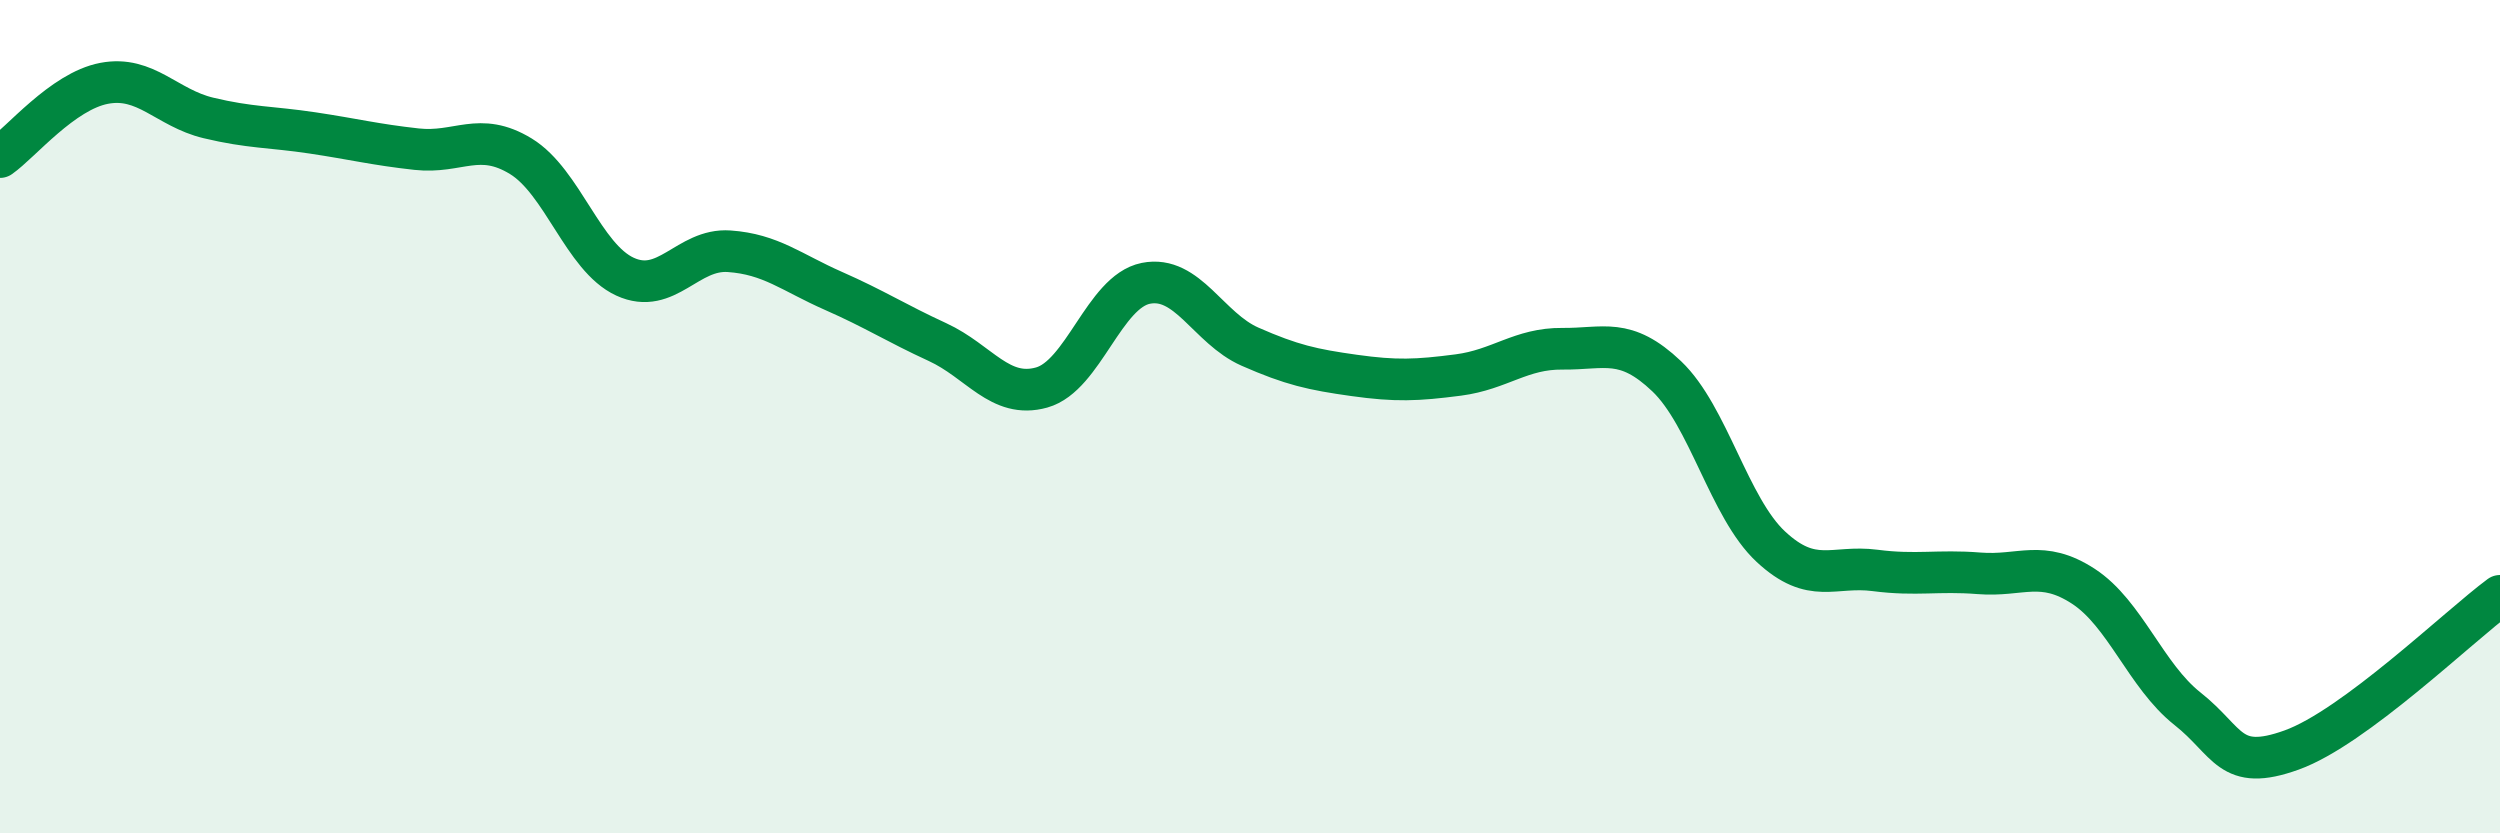 
    <svg width="60" height="20" viewBox="0 0 60 20" xmlns="http://www.w3.org/2000/svg">
      <path
        d="M 0,3.77 C 0.5,3.42 1.5,2.19 2.5,2 C 3.5,1.81 4,2.59 5,2.83 C 6,3.07 6.5,3.04 7.5,3.19 C 8.5,3.34 9,3.47 10,3.58 C 11,3.69 11.5,3.14 12.5,3.75 C 13.5,4.36 14,6.18 15,6.64 C 16,7.1 16.5,5.96 17.5,6.03 C 18.5,6.1 19,6.54 20,6.98 C 21,7.42 21.5,7.75 22.5,8.21 C 23.5,8.67 24,9.58 25,9.3 C 26,9.02 26.5,7 27.5,6.8 C 28.5,6.6 29,7.88 30,8.32 C 31,8.76 31.5,8.87 32.5,9.01 C 33.5,9.15 34,9.13 35,9 C 36,8.87 36.5,8.36 37.5,8.37 C 38.5,8.38 39,8.08 40,9.03 C 41,9.98 41.5,12.19 42.5,13.12 C 43.5,14.05 44,13.56 45,13.69 C 46,13.82 46.5,13.68 47.5,13.76 C 48.5,13.84 49,13.42 50,14.07 C 51,14.72 51.5,16.22 52.5,17.01 C 53.5,17.8 53.5,18.54 55,18 C 56.5,17.46 59,15.04 60,14.3L60 20L0 20Z"
        fill="#008740"
        opacity="0.1"
        stroke-linecap="round"
        stroke-linejoin="round"
      />
      <path
        d="M 0,3.77 C 0.5,3.42 1.5,2.19 2.5,2 C 3.5,1.81 4,2.59 5,2.83 C 6,3.07 6.5,3.04 7.5,3.19 C 8.5,3.34 9,3.47 10,3.58 C 11,3.69 11.5,3.14 12.5,3.75 C 13.5,4.36 14,6.18 15,6.64 C 16,7.1 16.5,5.96 17.5,6.03 C 18.5,6.1 19,6.54 20,6.98 C 21,7.42 21.5,7.75 22.5,8.21 C 23.5,8.67 24,9.58 25,9.3 C 26,9.02 26.5,7 27.5,6.8 C 28.5,6.6 29,7.88 30,8.32 C 31,8.76 31.5,8.87 32.5,9.01 C 33.5,9.15 34,9.13 35,9 C 36,8.87 36.5,8.36 37.5,8.37 C 38.5,8.38 39,8.08 40,9.03 C 41,9.98 41.5,12.19 42.5,13.12 C 43.5,14.05 44,13.56 45,13.69 C 46,13.82 46.5,13.68 47.5,13.76 C 48.5,13.84 49,13.42 50,14.07 C 51,14.72 51.5,16.22 52.5,17.01 C 53.5,17.8 53.5,18.54 55,18 C 56.5,17.46 59,15.04 60,14.3"
        stroke="#008740"
        stroke-width="1"
        fill="none"
        stroke-linecap="round"
        stroke-linejoin="round"
      />
    </svg>
  
